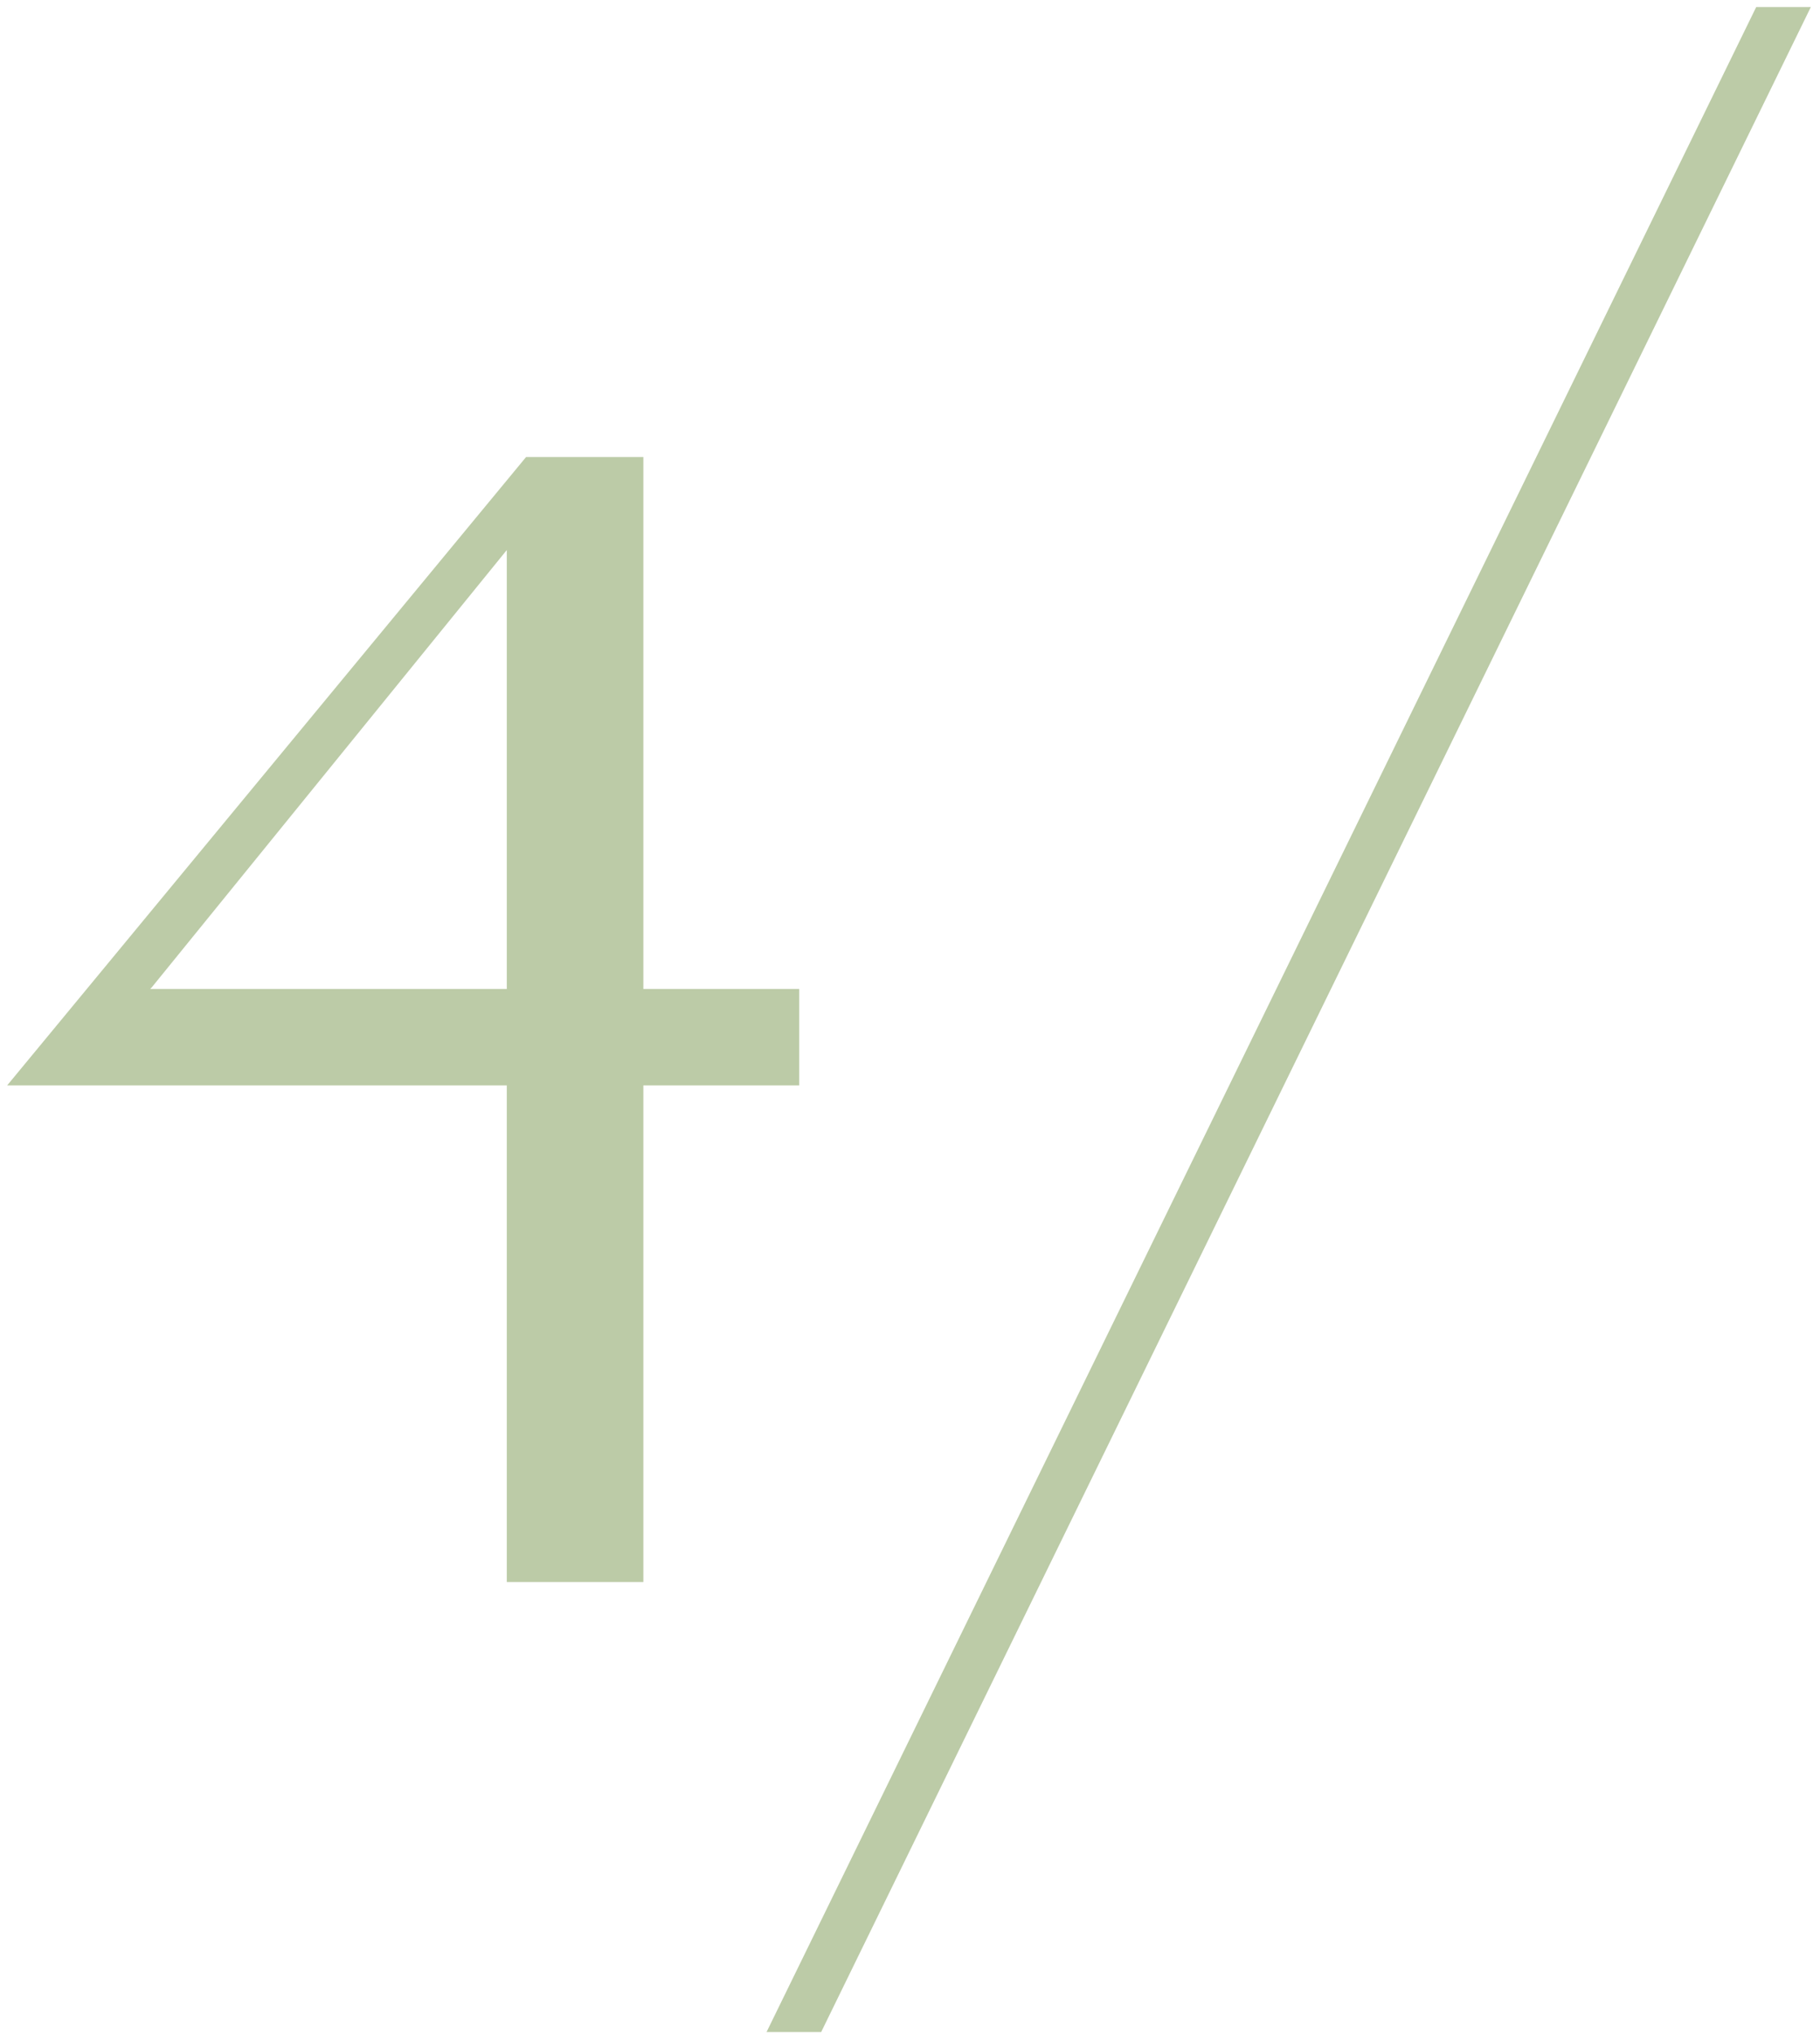 <?xml version="1.0" encoding="UTF-8"?> <svg xmlns="http://www.w3.org/2000/svg" width="145" height="162" viewBox="0 0 145 162" fill="none"> <path d="M41.912 36.4H46.392L12.088 78.64C12.088 78.64 12.045 78.683 11.96 78.768C12.045 78.768 12.088 78.768 12.088 78.768H63.672V86.448H0.568L41.912 36.4ZM51.256 37.68C51.256 39.472 51.256 40.837 51.256 41.776C51.256 42.629 51.256 43.525 51.256 44.464C51.256 45.403 51.256 46.768 51.256 48.56V113.84C51.256 115.632 51.256 116.997 51.256 117.936C51.256 118.789 51.256 119.685 51.256 120.624C51.256 121.563 51.256 122.928 51.256 124.72V126H40.376V124.72C40.376 122.928 40.376 121.563 40.376 120.624C40.376 119.685 40.376 118.789 40.376 117.936C40.376 116.997 40.376 115.632 40.376 113.84V40.88L42.04 36.4H51.256V37.68ZM65.422 161.84H61.07L139.918 0.56H144.27L65.422 161.84Z" fill="#BCCBA7"></path> </svg> 